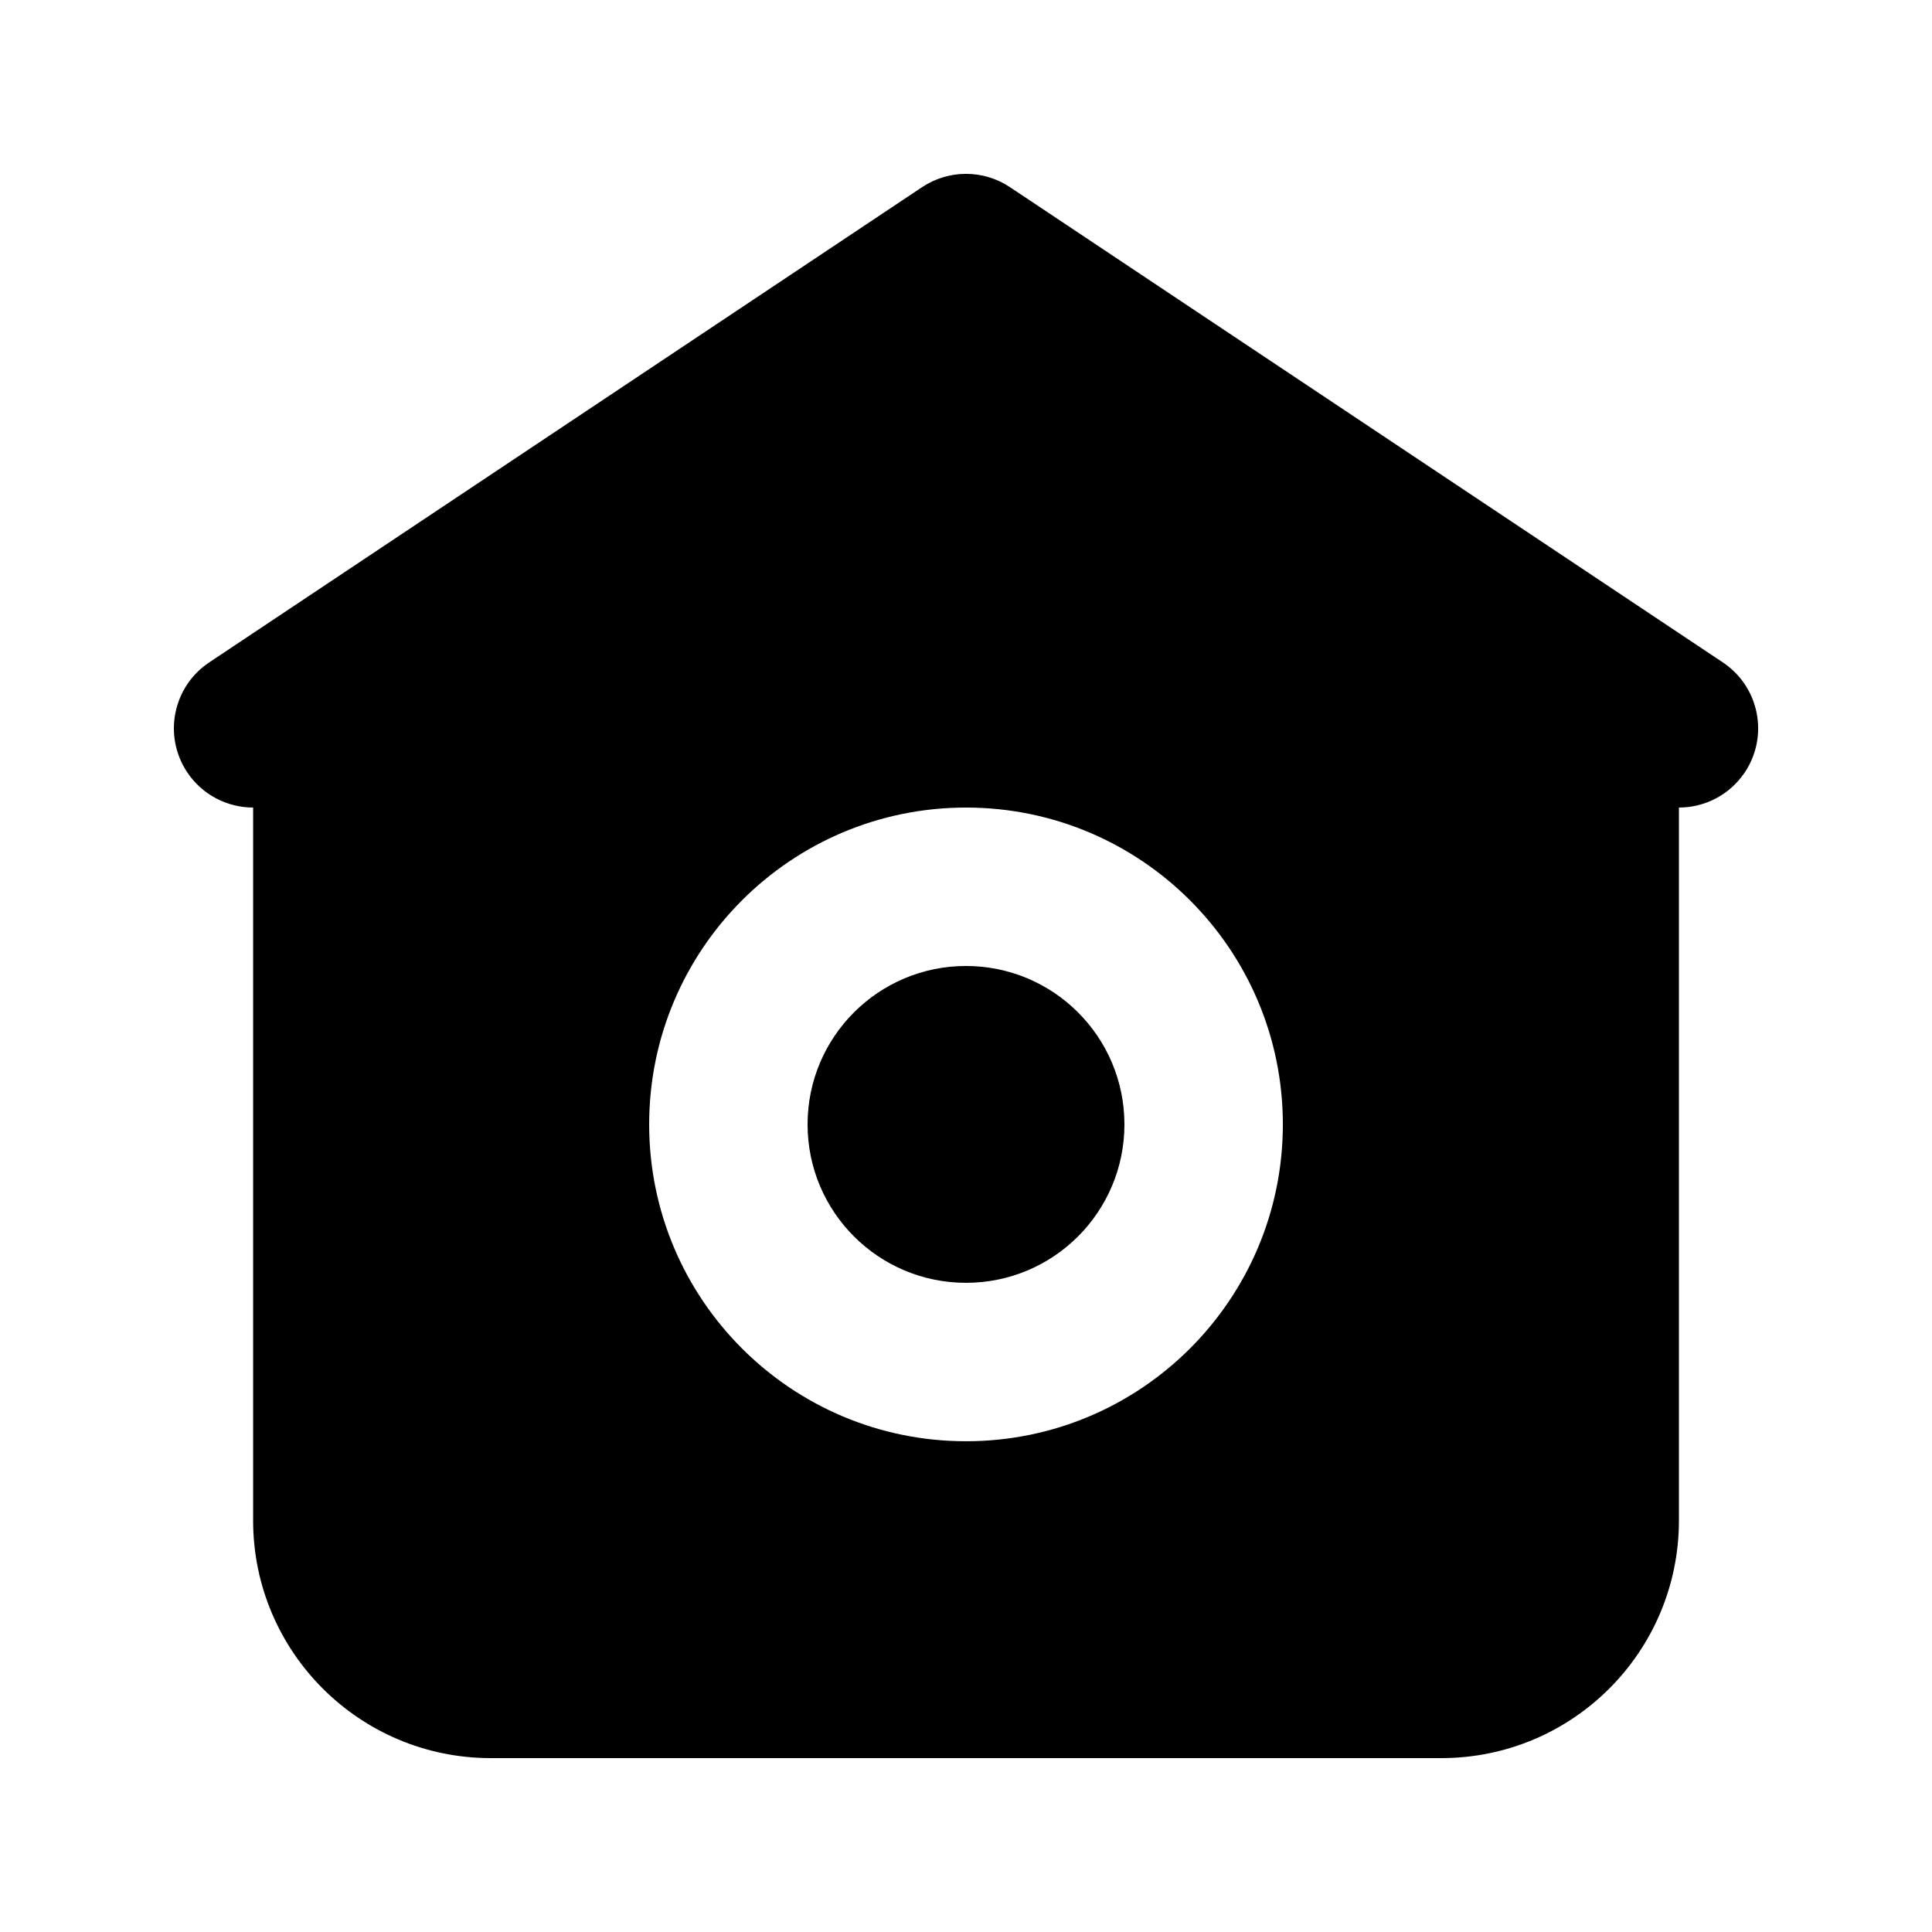<?xml version="1.0" encoding="UTF-8"?>
<!-- Uploaded to: ICON Repo, www.iconrepo.com, Generator: ICON Repo Mixer Tools -->
<svg fill="#000000" width="800px" height="800px" version="1.1" viewBox="144 144 512 512" xmlns="http://www.w3.org/2000/svg">
 <g>
  <path d="m400 483.96c-23.188 0-41.984-18.793-41.984-41.98 0-23.191 18.797-41.984 41.984-41.984s41.984 18.793 41.984 41.984c0 23.188-18.797 41.98-41.984 41.98z"/>
  <path d="m388.36 193.6c7.051-4.699 16.234-4.699 23.289 0l188.93 125.95c9.648 6.434 12.254 19.465 5.824 29.113-4.043 6.059-10.691 9.344-17.469 9.348v188.93c0 34.785-28.191 62.977-62.977 62.977h-251.9c-34.781 0-62.977-28.191-62.977-62.977v-188.93c-6.777-0.004-13.426-3.289-17.469-9.348-6.43-9.648-3.824-22.68 5.824-29.113zm-72.324 248.38c0-46.375 37.594-83.969 83.969-83.969 46.371 0 83.965 37.594 83.965 83.969 0 46.371-37.594 83.965-83.965 83.965-46.375 0-83.969-37.594-83.969-83.965z" fill-rule="evenodd"/>
 </g>
</svg>